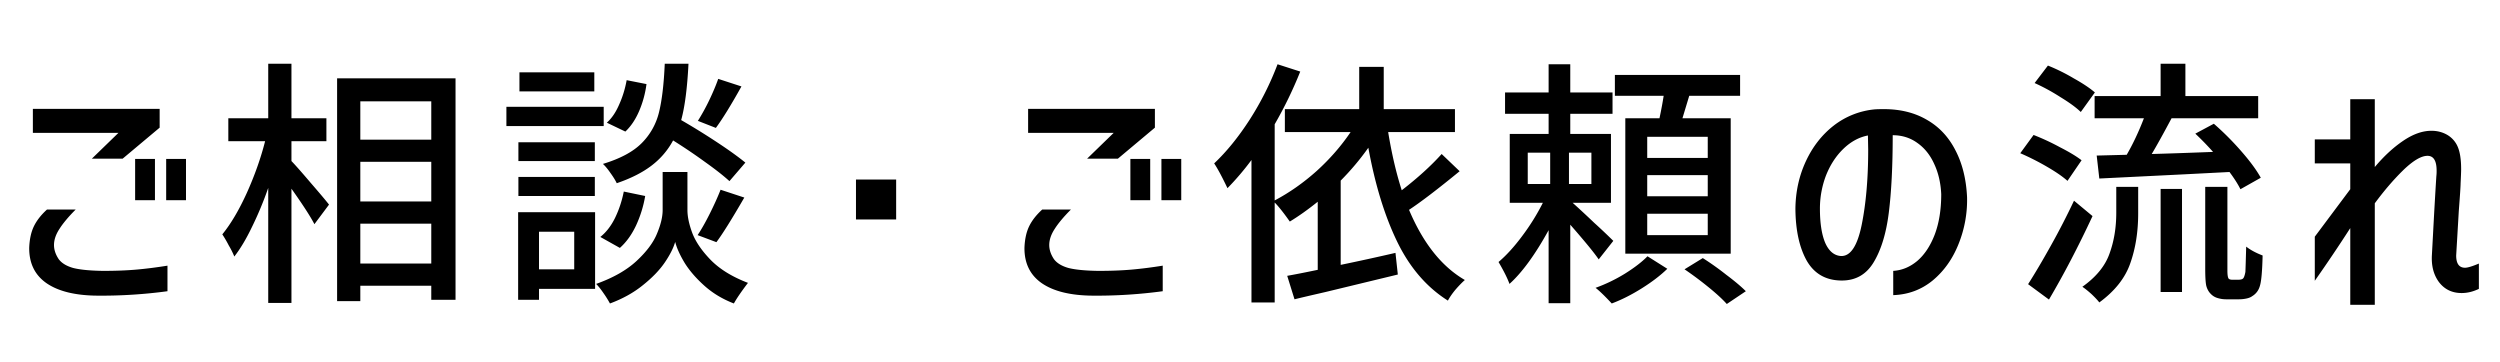 <svg xmlns="http://www.w3.org/2000/svg" width="345" height="50" fill="none"><path fill="#000" d="M327.721 42.06h-3.384V31.476a212 212 0 0 1-4.896 7.272v-6.084l4.896-6.552v-3.564h-4.896v-3.312h4.896v-5.544h3.384v9.36q1.872-2.232 3.888-3.6 2.052-1.404 3.924-1.404 1.26 0 2.268.612a3.47 3.47 0 0 1 1.404 1.692q.432 1.08.432 2.988 0 .504-.072 1.944 0 .576-.252 3.852l-.36 6.12q0 1.692 1.224 1.692.54 0 1.908-.576v3.492q-1.188.576-2.376.576-1.98 0-3.132-1.512-1.116-1.512-.972-3.78l.144-2.664q.288-5.4.468-8.172a6 6 0 0 0 .036-.756q0-2.052-1.26-2.052-1.296 0-3.348 1.98-2.016 1.98-3.924 4.572zM298.165 13.26V8.796h3.42v4.464h10.044v3.06h-11.952q-1.728 3.24-2.736 4.932 2.808-.072 8.46-.288a39 39 0 0 0-2.448-2.52l2.556-1.368a39 39 0 0 1 3.744 3.744q1.836 2.088 2.736 3.708l-2.808 1.584q-.54-1.08-1.512-2.376l-6.3.324-11.664.576-.36-3.168 4.14-.108q1.296-2.232 2.376-5.04h-6.804v-3.06zm-11.016 2.196q-.972-.936-2.808-2.052a27.6 27.6 0 0 0-3.564-1.944l1.836-2.412a26 26 0 0 1 3.564 1.764q1.872 1.044 2.916 1.944zm-1.836 9.504q-1.008-.9-2.88-1.98a35 35 0 0 0-3.636-1.836l1.836-2.52a32 32 0 0 1 3.636 1.692q1.908.972 2.988 1.8zm6.732.828h3.024v3.636q0 3.816-1.08 6.876-1.044 3.06-4.284 5.436-.36-.468-1.08-1.152-.72-.648-1.26-1.008 2.844-2.016 3.744-4.572.936-2.556.936-5.652zm16.812 12.816q.468 0 .648-.144.216-.144.36-.936.036-.792.108-3.492.864.684 2.268 1.224-.072 3.168-.36 4.14-.252.972-1.08 1.476-.288.216-.792.324a4.8 4.8 0 0 1-1.008.108h-1.8a4 4 0 0 1-1.188-.18 2.07 2.07 0 0 1-.936-.576q-.432-.432-.612-1.116-.144-.648-.144-2.34V25.788h3.06v11.52q0 .936.18 1.152.144.144.504.144zm-10.692 1.692v-14.22h2.952v14.22zm-9.396-10.476q-2.952 6.336-6.012 11.52l-2.88-2.124q1.404-2.196 3.168-5.364a101 101 0 0 0 3.168-6.156zM267.89 26.796q-.108-2.34-.972-4.176-.828-1.836-2.304-2.88-1.476-1.08-3.42-1.08 0 6.372-.54 10.692-.54 4.284-2.088 6.84-1.512 2.52-4.392 2.52-3.24 0-4.824-2.7-1.548-2.736-1.584-7.2.036-3.528 1.44-6.552t3.852-4.932a10.9 10.9 0 0 1 5.616-2.232q.432-.036 1.296-.036 3.42 0 5.94 1.476 2.52 1.44 3.924 4.176 1.44 2.736 1.62 6.48a16.2 16.2 0 0 1-1.188 6.516q-1.224 3.06-3.564 5.004-2.34 1.908-5.436 2.016V37.38q1.8-.108 3.312-1.368 1.512-1.296 2.412-3.636.9-2.376.9-5.58m-13.86 8.532q1.98.108 2.88-4.284.9-4.428.9-10.404l-.036-1.944q-1.872.36-3.42 1.872-1.512 1.476-2.376 3.672a12.8 12.8 0 0 0-.828 4.536q0 2.988.72 4.716.756 1.728 2.16 1.836M220.621 35.796q-.9-1.332-3.924-4.788v10.836h-2.988v-10.08q-2.772 5.04-5.4 7.416-.432-1.188-1.512-3.024 1.62-1.368 3.276-3.6a30.4 30.4 0 0 0 2.844-4.572h-4.572V18.48h5.364v-2.772h-6.012v-2.952h6.012V8.868h2.988v3.888h5.832v2.952h-5.832v2.772h5.616v9.504h-5.292q1.404 1.26 2.988 2.772a81 81 0 0 1 2.628 2.484zm8.388-19.476q.36-1.692.576-3.096h-6.732v-2.88h17.28v2.88h-7.02l-.936 3.096h6.66v18.684h-14.544V16.32zm6.66 5.472v-2.916h-8.352v2.916zm-24.84-.72v4.32h3.096v-4.32zm8.784 4.32v-4.32h-3.096v4.32zm16.056 1.692v-2.916h-8.352v2.916zm0 5.364v-2.952h-8.352v2.952zm-5.58 4.644q-1.404 1.368-3.528 2.7t-4.14 2.088q-1.404-1.512-2.232-2.16a22 22 0 0 0 4.032-1.944q2.016-1.26 3.132-2.412zm4.896-1.476a38 38 0 0 1 3.24 2.304q1.728 1.296 2.7 2.268l-2.628 1.764q-.9-1.008-2.592-2.376a47 47 0 0 0-3.24-2.412zM201.431 23.628q-4.572 3.744-6.984 5.328 2.916 6.912 7.704 9.684-.576.504-1.296 1.332-.684.828-1.044 1.512-4.392-2.772-6.984-8.1t-3.996-12.996a36 36 0 0 1-3.816 4.536v11.628a331 331 0 0 0 7.56-1.656l.324 2.988-9.972 2.412q-3.6.828-4.284 1.008l-1.008-3.24q1.62-.288 4.212-.828V27.84q-2.016 1.62-3.852 2.736-1.296-1.836-2.088-2.628v13.788h-3.204V22.08a37 37 0 0 1-3.312 3.888q-1.116-2.34-1.836-3.42 2.592-2.448 4.932-6.084a41 41 0 0 0 3.816-7.596l3.132 1.008a57 57 0 0 1-3.528 7.272V27.66q3.06-1.62 5.796-4.068 2.736-2.484 4.68-5.364h-9.072V15.06h10.26V9.228h3.384v5.832h9.828v3.168h-9.216q.72 4.428 1.872 8.028 3.348-2.592 5.508-5.004zM150.016 21.9l3.672-3.564H141.88v-3.312h17.496v2.592l-5.112 4.284zm8.712.036v5.688h-2.736v-5.688zm4.284 0v5.688h-2.736v-5.688zm-15.228 6.984q-1.476 1.476-2.232 2.664-.756 1.152-.756 2.232 0 .972.648 1.944.612.828 2.016 1.224 1.44.36 4.104.396 2.628 0 4.644-.18t4.248-.54v3.528a68 68 0 0 1-9.684.612q-4.572-.036-7.02-1.728-2.412-1.692-2.376-4.896.072-1.764.648-2.952t1.8-2.304zM118.125 24.78h5.544v5.508h-5.544zM100.663 24.996q-1.224-1.116-3.348-2.628a75 75 0 0 0-4.428-2.988 10.7 10.7 0 0 1-2.952 3.456q-1.872 1.44-4.824 2.448-.288-.612-.864-1.404-.54-.792-1.044-1.26 3.564-1.08 5.328-2.844a9 9 0 0 0 2.412-4.284q.612-2.484.792-6.696h3.276q-.252 5.04-1.008 7.776a97 97 0 0 1 5.004 3.096q2.448 1.62 3.852 2.772zM82.015 9.984v2.628H71.683V9.984zm20.304 1.944q-2.124 3.816-3.528 5.724l-2.484-.972a29 29 0 0 0 1.548-2.808q.792-1.656 1.26-2.988zm-13.104-.324a14 14 0 0 1-1.008 3.708q-.756 1.764-1.908 2.844l-2.556-1.224q1.008-.9 1.692-2.484.72-1.584 1.044-3.384zm-5.904 3.132V17.4H69.883v-2.664zm-1.224 4.896v2.592H71.539v-2.592zm12.78 9.36q0 1.368.684 3.204.72 1.836 2.592 3.744 1.872 1.872 5.076 3.096-1.368 1.8-1.944 2.844-2.34-.9-4.068-2.448t-2.736-3.168q-.972-1.62-1.296-2.88-.36 1.26-1.44 2.844T88.71 39.36q-1.908 1.548-4.536 2.52a14 14 0 0 0-.9-1.44q-.54-.792-1.008-1.26 3.528-1.26 5.58-3.168t2.808-3.744q.792-1.872.792-3.276v-5.256h3.42zm-23.328-1.944V24.42h10.548v2.628zm24.732 5.4q.792-1.188 1.692-2.988t1.476-3.276l3.276 1.08q-2.628 4.536-3.852 6.156zm-13.428.252q1.188-.936 2.016-2.592.828-1.692 1.224-3.672l2.952.612a16 16 0 0 1-1.26 4.068q-.9 1.908-2.232 3.096zm-.72-3.42v10.584h-7.74v1.512h-2.88V29.28zm-2.88 2.7h-4.86v5.184h4.86zM40.22 22.224q.864.9 2.7 3.06 1.872 2.16 2.484 2.952l-2.016 2.7q-.792-1.548-3.168-4.896v15.768h-3.204V25.932a48 48 0 0 1-2.232 5.364q-1.188 2.484-2.448 4.104a11 11 0 0 0-.756-1.512 17 17 0 0 0-.9-1.548q1.764-2.16 3.384-5.724 1.62-3.6 2.52-7.128h-5.076V16.32h5.508V8.796h3.204v7.524h4.824v3.168H40.22zm6.3-11.412h16.344v30.564h-3.348v-1.944h-9.792v2.124H46.52zm12.996 3.168h-9.792v5.292h9.792zm-9.792 8.352v5.472h9.792v-5.472zm0 14.04h9.792v-5.508h-9.792zM12.672 21.9l3.672-3.564H4.536v-3.312h17.496v2.592L16.92 21.9zm8.712.036v5.688h-2.736v-5.688zm4.284 0v5.688h-2.736v-5.688zM10.44 28.92q-1.476 1.476-2.232 2.664-.756 1.152-.756 2.232 0 .972.648 1.944.612.828 2.016 1.224 1.44.36 4.104.396 2.628 0 4.644-.18t4.248-.54v3.528a68 68 0 0 1-9.684.612q-4.572-.036-7.02-1.728-2.412-1.692-2.376-4.896.072-1.764.648-2.952t1.8-2.304z"/></svg>